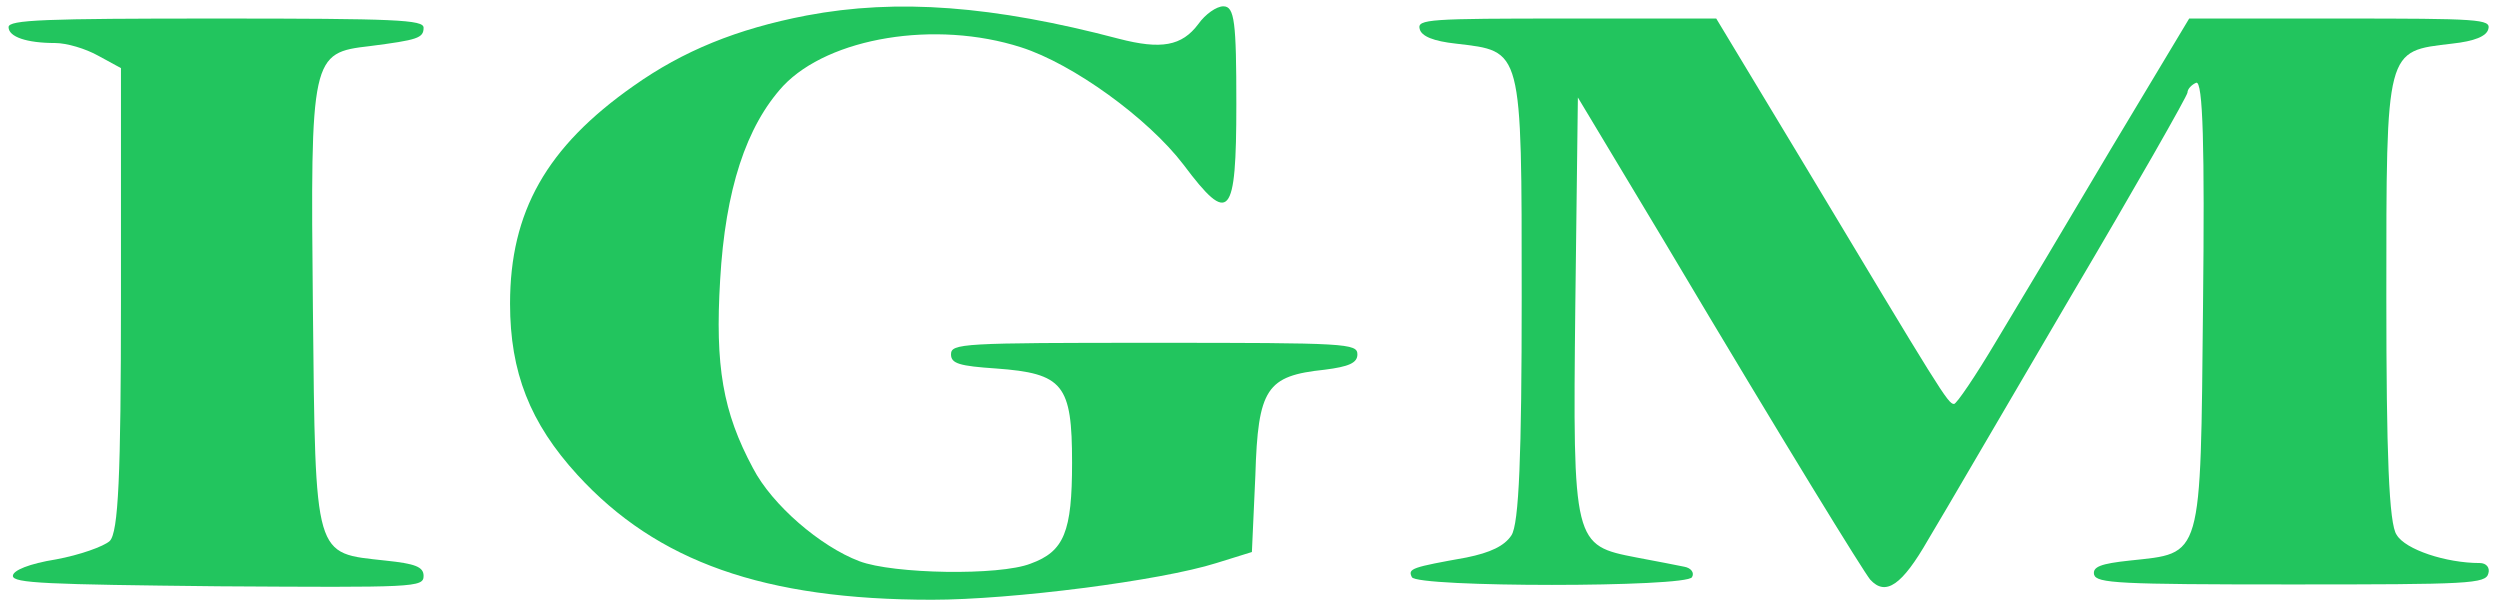 <svg width="99" height="24" viewBox="0 0 99 24" fill="none" xmlns="http://www.w3.org/2000/svg">
<path d="M31.942 0.613C29.169 1.146 27.046 2.019 25.094 3.399C21.636 5.822 20.198 8.39 20.198 12.024C20.198 14.738 20.985 16.748 22.869 18.808C26.018 22.248 30.264 23.75 36.907 23.75C40.057 23.75 45.946 22.999 48.172 22.296L49.575 21.86L49.712 18.832C49.815 15.367 50.157 14.883 52.452 14.641C53.41 14.52 53.753 14.374 53.753 14.035C53.753 13.599 53.342 13.575 45.706 13.575C38.071 13.575 37.66 13.599 37.66 14.035C37.66 14.399 38.002 14.495 39.441 14.592C42.111 14.786 42.454 15.222 42.454 18.323C42.454 21.061 42.145 21.836 40.81 22.321C39.577 22.805 35.366 22.733 34.031 22.224C32.49 21.642 30.572 19.995 29.819 18.541C28.621 16.312 28.313 14.495 28.518 11.079C28.723 7.518 29.545 4.998 31.017 3.399C32.832 1.486 37.044 0.783 40.433 1.873C42.488 2.527 45.467 4.684 46.87 6.525C48.685 8.947 48.959 8.632 48.959 4.126C48.959 0.88 48.891 0.25 48.446 0.25C48.172 0.25 47.727 0.565 47.453 0.953C46.802 1.825 45.98 1.97 44.303 1.534C39.338 0.226 35.537 -0.065 31.942 0.613Z" fill="#22c55e"/>
<path d="M0.339 1.074C0.339 1.461 1.058 1.704 2.188 1.704C2.633 1.704 3.386 1.922 3.9 2.212L4.79 2.697V11.855C4.79 18.856 4.687 21.085 4.345 21.424C4.105 21.642 3.147 21.981 2.222 22.151C1.161 22.321 0.51 22.587 0.51 22.805C0.51 23.096 1.845 23.144 8.659 23.217C16.431 23.265 16.774 23.265 16.774 22.805C16.774 22.442 16.431 22.321 15.267 22.199C12.425 21.884 12.494 22.224 12.391 12.218C12.289 2.212 12.323 2.091 14.651 1.825C16.534 1.582 16.774 1.51 16.774 1.098C16.774 0.783 15.713 0.734 8.556 0.734C1.777 0.734 0.339 0.783 0.339 1.074Z" fill="#22c55e"/>
<path d="M56.219 1.146C56.287 1.437 56.766 1.631 57.657 1.728C60.293 2.043 60.259 1.825 60.259 11.782C60.259 17.96 60.156 20.77 59.848 21.206C59.574 21.618 59.026 21.884 58.068 22.078C55.91 22.466 55.739 22.514 55.91 22.854C56.082 23.265 66.833 23.265 67.004 22.854C67.107 22.684 66.97 22.49 66.696 22.442C66.456 22.393 65.6 22.224 64.813 22.078C62.313 21.594 62.279 21.57 62.382 12.121L62.484 3.86L65.874 9.505C70.873 17.911 73.784 22.611 74.058 22.95C74.674 23.629 75.324 23.168 76.352 21.376C76.968 20.358 79.502 15.997 82.035 11.685C84.569 7.397 86.624 3.787 86.624 3.666C86.624 3.52 86.795 3.351 86.966 3.278C87.24 3.157 87.308 5.87 87.24 12.072C87.137 22.248 87.24 21.884 84.329 22.199C83.2 22.32 82.857 22.442 82.926 22.757C83.028 23.096 83.884 23.144 90.732 23.144C97.786 23.144 98.436 23.12 98.539 22.708C98.607 22.49 98.47 22.296 98.197 22.296C96.861 22.296 95.252 21.763 94.909 21.182C94.601 20.77 94.499 17.935 94.499 11.782C94.499 1.825 94.464 2.043 97.101 1.728C97.991 1.631 98.47 1.437 98.539 1.146C98.642 0.759 98.162 0.734 92.684 0.734H86.692L83.61 5.87C81.933 8.705 79.878 12.145 79.056 13.502C78.235 14.883 77.481 15.997 77.379 15.997C77.139 15.997 76.865 15.537 71.353 6.355L67.963 0.734H62.039C56.595 0.734 56.116 0.759 56.219 1.146Z" fill="#22c55e"/>
</svg>
